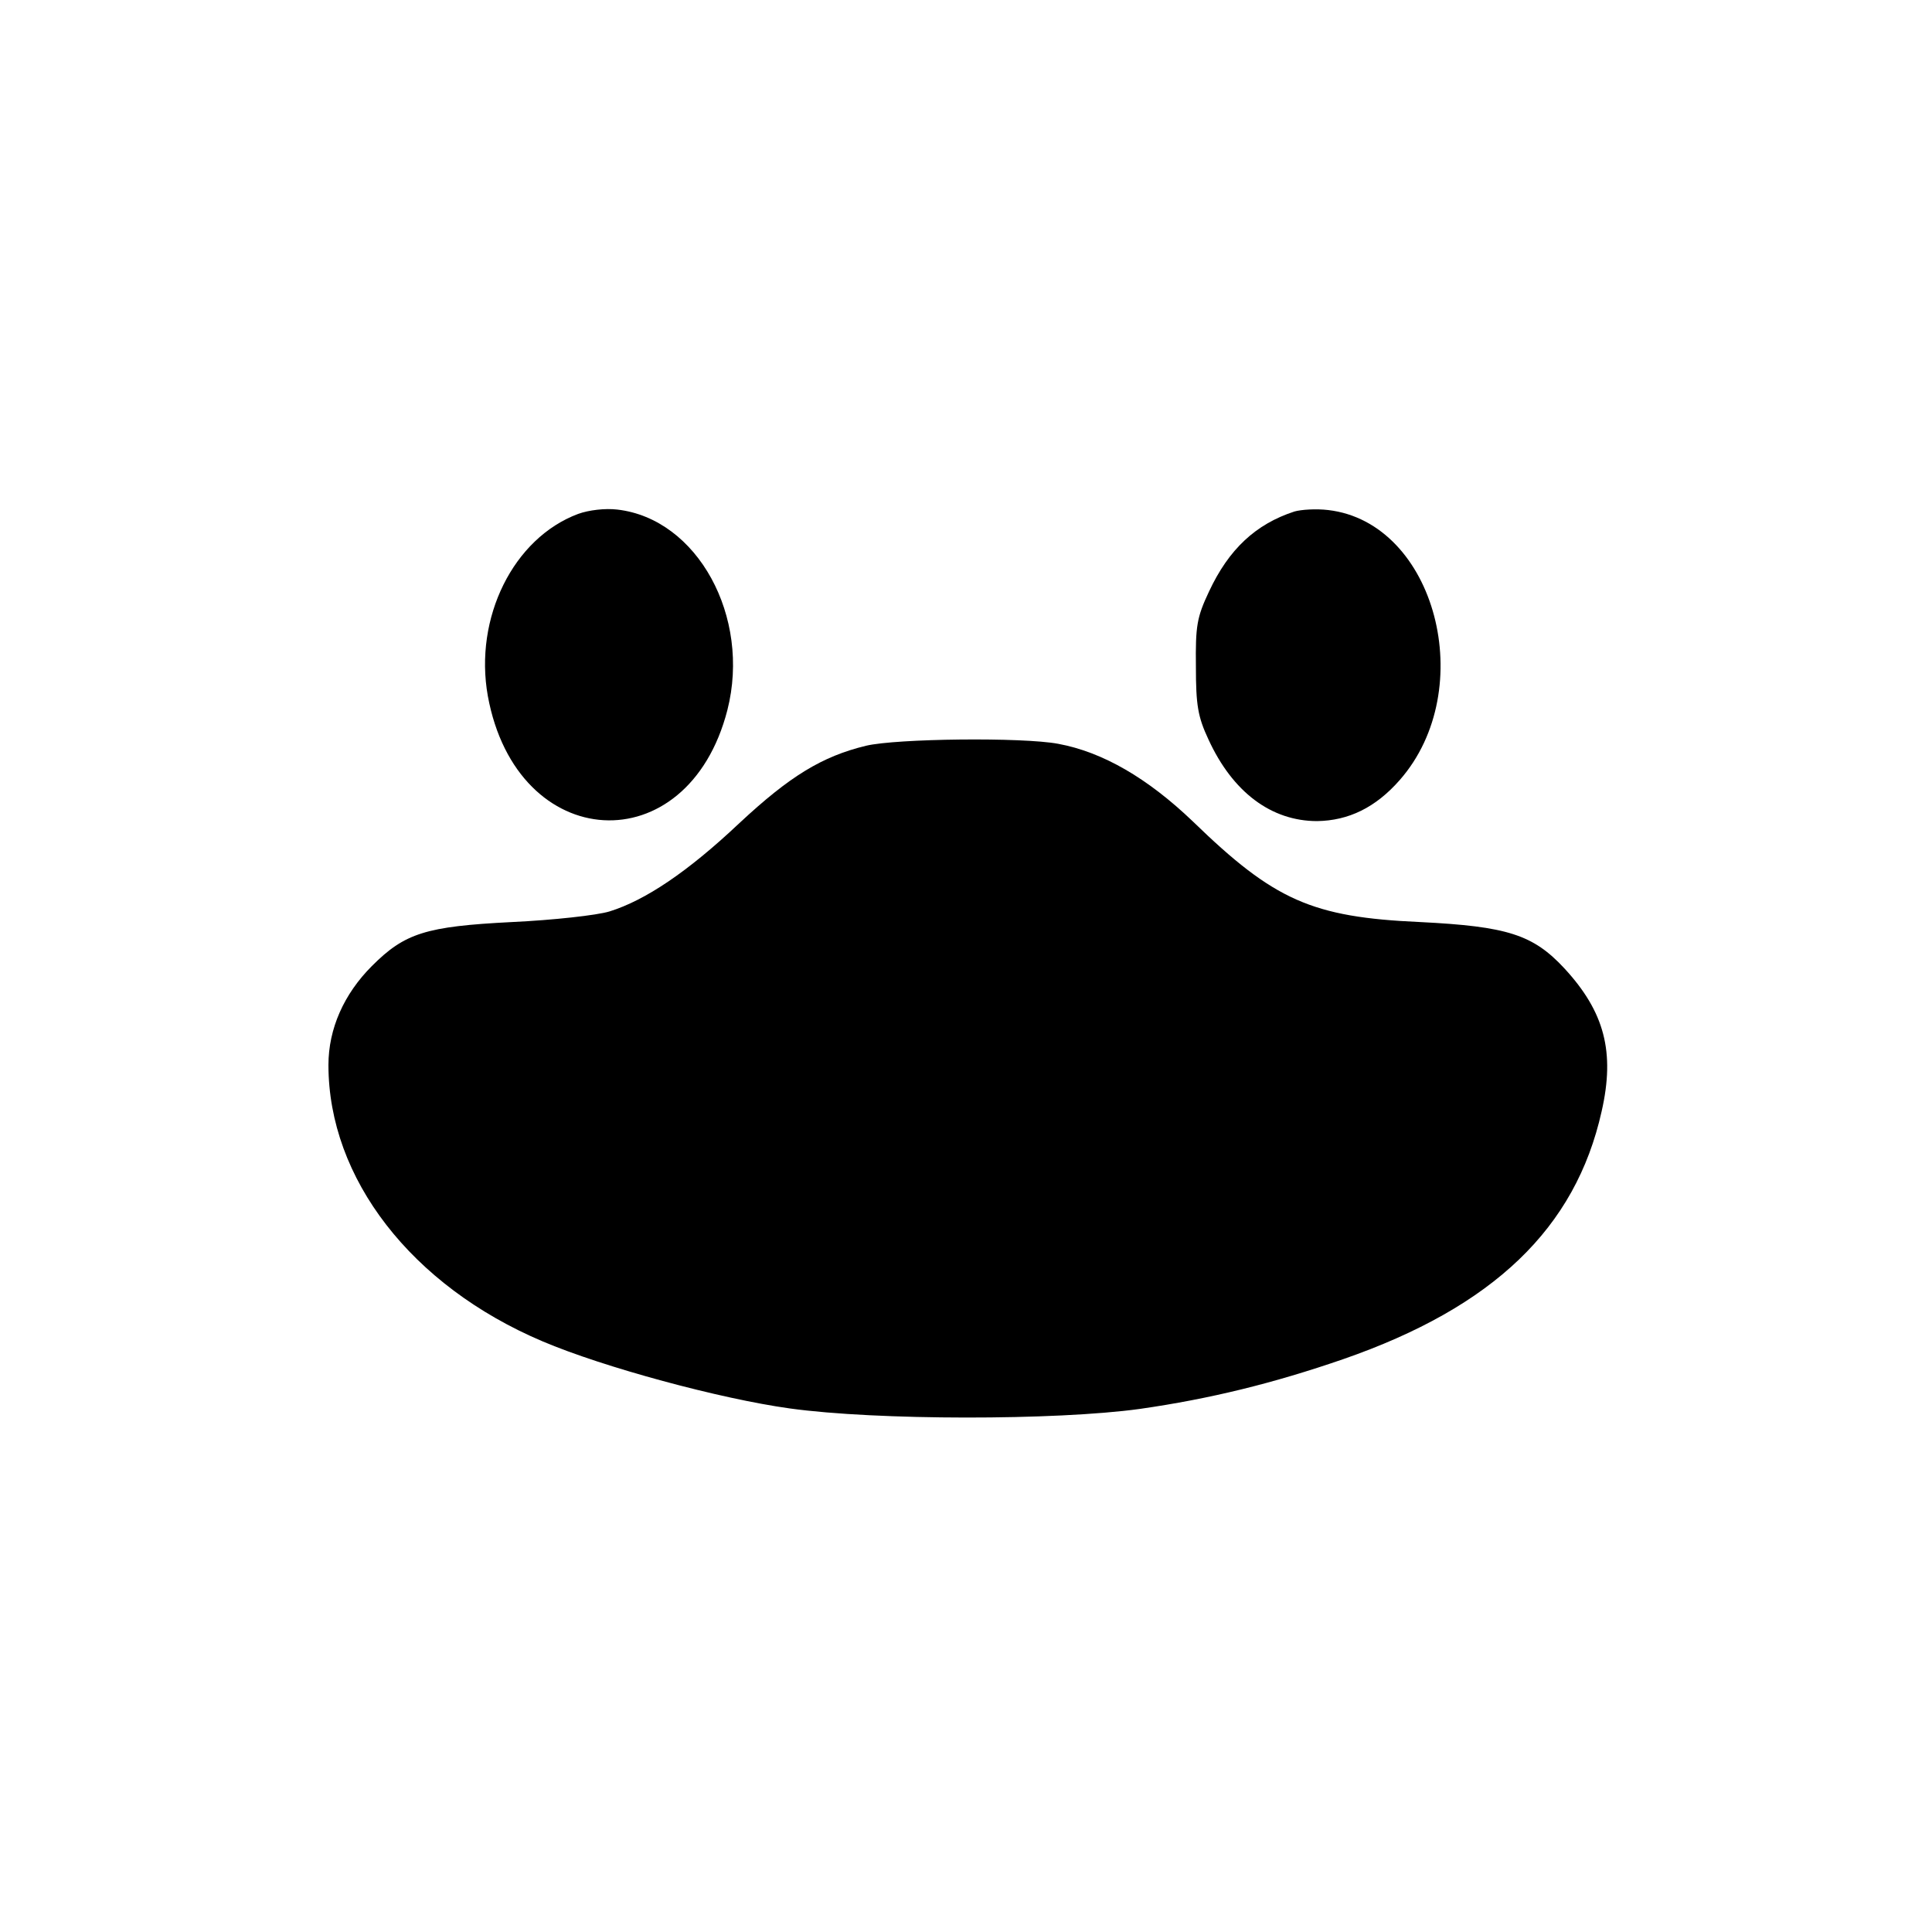 <?xml version="1.0" standalone="no"?>
<!DOCTYPE svg PUBLIC "-//W3C//DTD SVG 20010904//EN"
 "http://www.w3.org/TR/2001/REC-SVG-20010904/DTD/svg10.dtd">
<svg version="1.0" xmlns="http://www.w3.org/2000/svg"
 width="400pt" height="400pt" viewBox="0 0 400 400"
 preserveAspectRatio="xMidYMid meet">
<g transform="translate(0,400) scale(0.1,-0.1)"
fill="#000000" stroke="none">
<path d="M1197 2936 c-134 -50 -216 -215 -187 -377 60 -328 414 -348 496 -29
49 193 -62 396 -228 415 -25 3 -59 -1 -81 -9z"/>
<path d="M2680 2941 c-80 -26 -136 -78 -177 -166 -25 -53 -28 -71 -27 -155 0
-80 4 -104 26 -151 50 -109 130 -169 225 -169 65 1 121 28 171 85 165 188 74
533 -148 559 -25 3 -56 1 -70 -3z"/>
<path d="M1793 2456 c-91 -22 -158 -63 -262 -160 -107 -101 -195 -160 -269
-183 -26 -8 -117 -18 -202 -22 -179 -9 -222 -23 -290 -91 -58 -58 -90 -130
-90 -205 0 -235 172 -457 443 -572 127 -54 368 -119 512 -139 180 -25 551 -25
725 -1 146 21 276 53 421 103 311 108 481 271 535 513 28 123 6 206 -77 296
-65 70 -118 87 -299 96 -224 10 -302 45 -470 208 -94 90 -187 144 -279 161
-74 14 -335 11 -398 -4z"/>
</g>
</svg>
